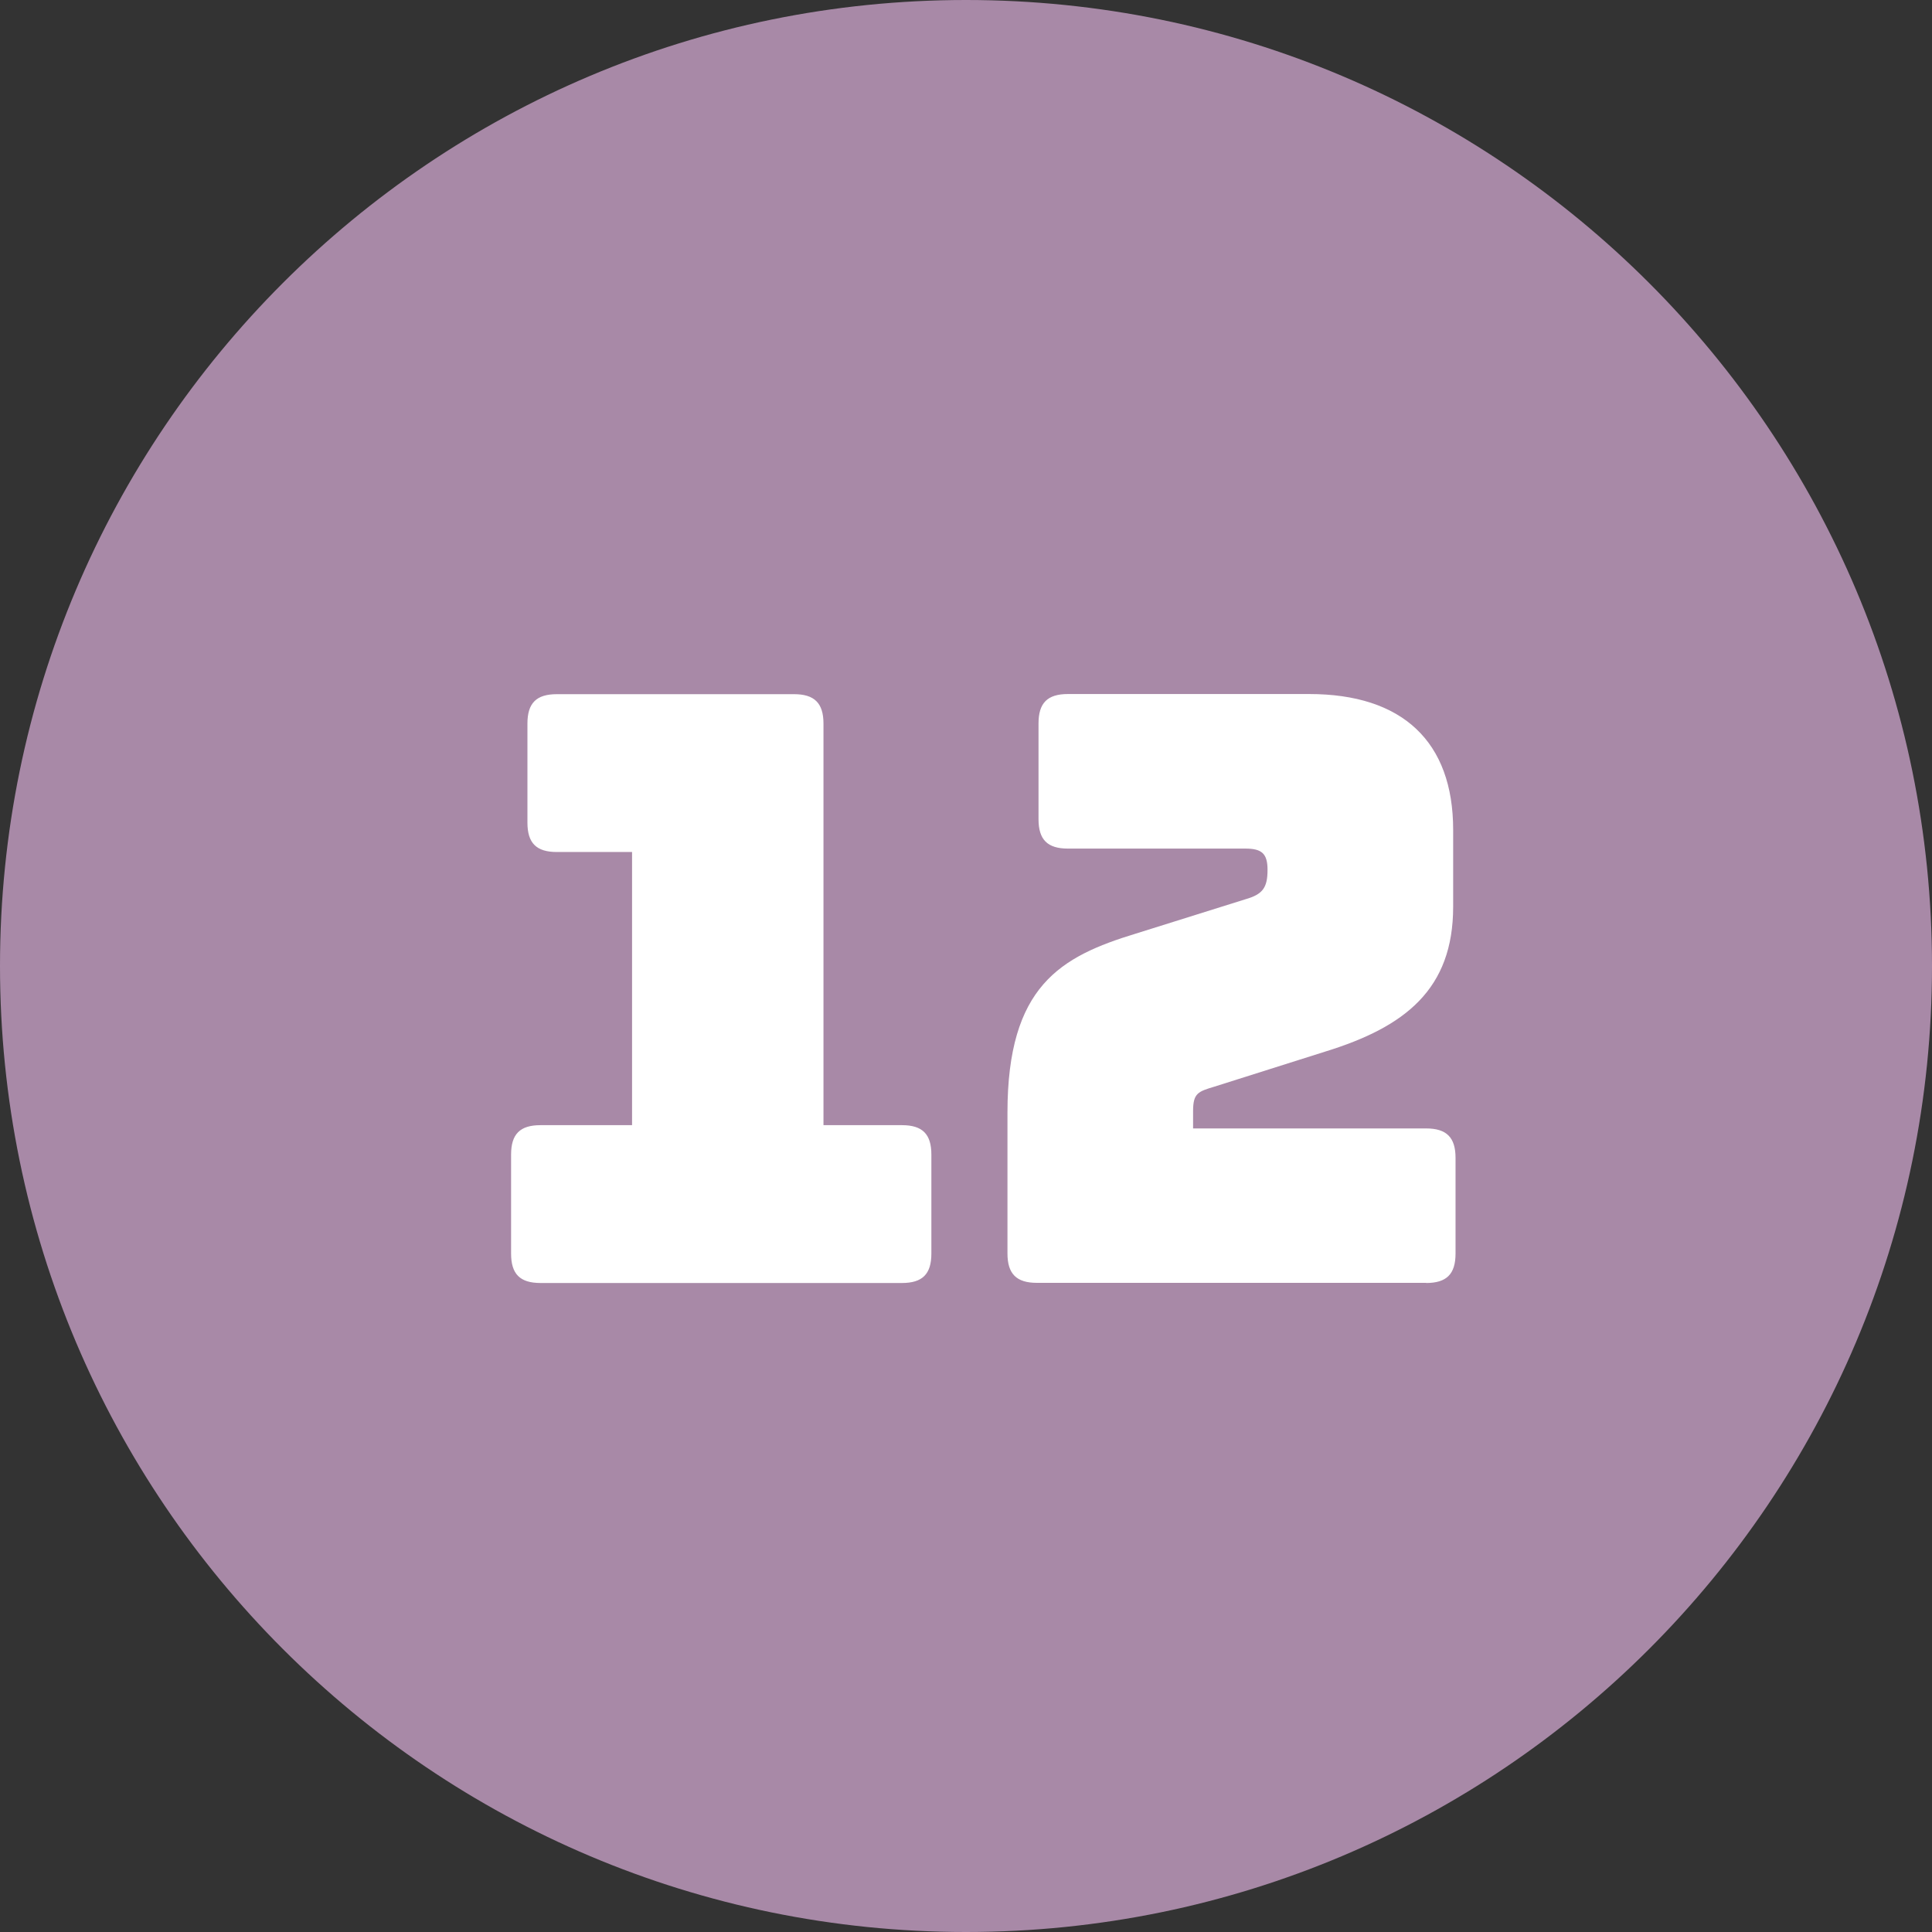 <?xml version="1.0" encoding="UTF-8"?><svg preserveAspectRatio="xMidYMid slice" width="160px" height="160px" id="Ebene_1" xmlns="http://www.w3.org/2000/svg" xmlns:xlink="http://www.w3.org/1999/xlink" viewBox="0 0 130 130"><rect x="0" y="0" width="130" height="130" fill="#333333" stroke="none"/><defs><clipPath id="clippath"><rect width="130" height="130" style="fill:none;"/></clipPath></defs><g style="clip-path:url(#clippath); fill:none;"><path d="m65,130c35.9,0,65-29.1,65-65S100.9,0,65,0,0,29.1,0,65s29.1,65,65,65" style="fill:#a889a7;"/><path d="m95.96,86.33c1.38,0,1.98-.6,1.98-1.98v-6.44c0-1.38-.61-1.98-1.98-1.98h-15.68v-1.16c0-1.21.33-1.32,1.43-1.65l7.49-2.37c5.34-1.65,8.58-4.18,8.58-9.74v-5.17c0-5.94-3.41-9.14-9.69-9.14h-16.23c-1.38,0-1.98.6-1.98,1.98v6.44c0,1.38.6,1.98,1.98,1.98h11.94c1.1,0,1.49.33,1.49,1.43,0,1.21-.33,1.65-1.49,1.98l-7.37,2.31c-5.06,1.54-8.64,3.52-8.64,12.05v9.47c0,1.38.61,1.98,1.98,1.98h26.2Zm-35.27,0c1.38,0,1.98-.6,1.98-1.98v-6.66c0-1.38-.6-1.98-1.98-1.98h-5.28v-27.02c0-1.38-.61-1.98-1.98-1.98h-15.96c-1.38,0-1.98.6-1.98,1.98v6.66c0,1.38.6,1.98,1.98,1.98h5.06v18.38h-6.16c-1.38,0-1.98.6-1.98,1.98v6.66c0,1.38.6,1.98,1.98,1.98h24.33Z" style="fill:#fff;"/></g></svg>